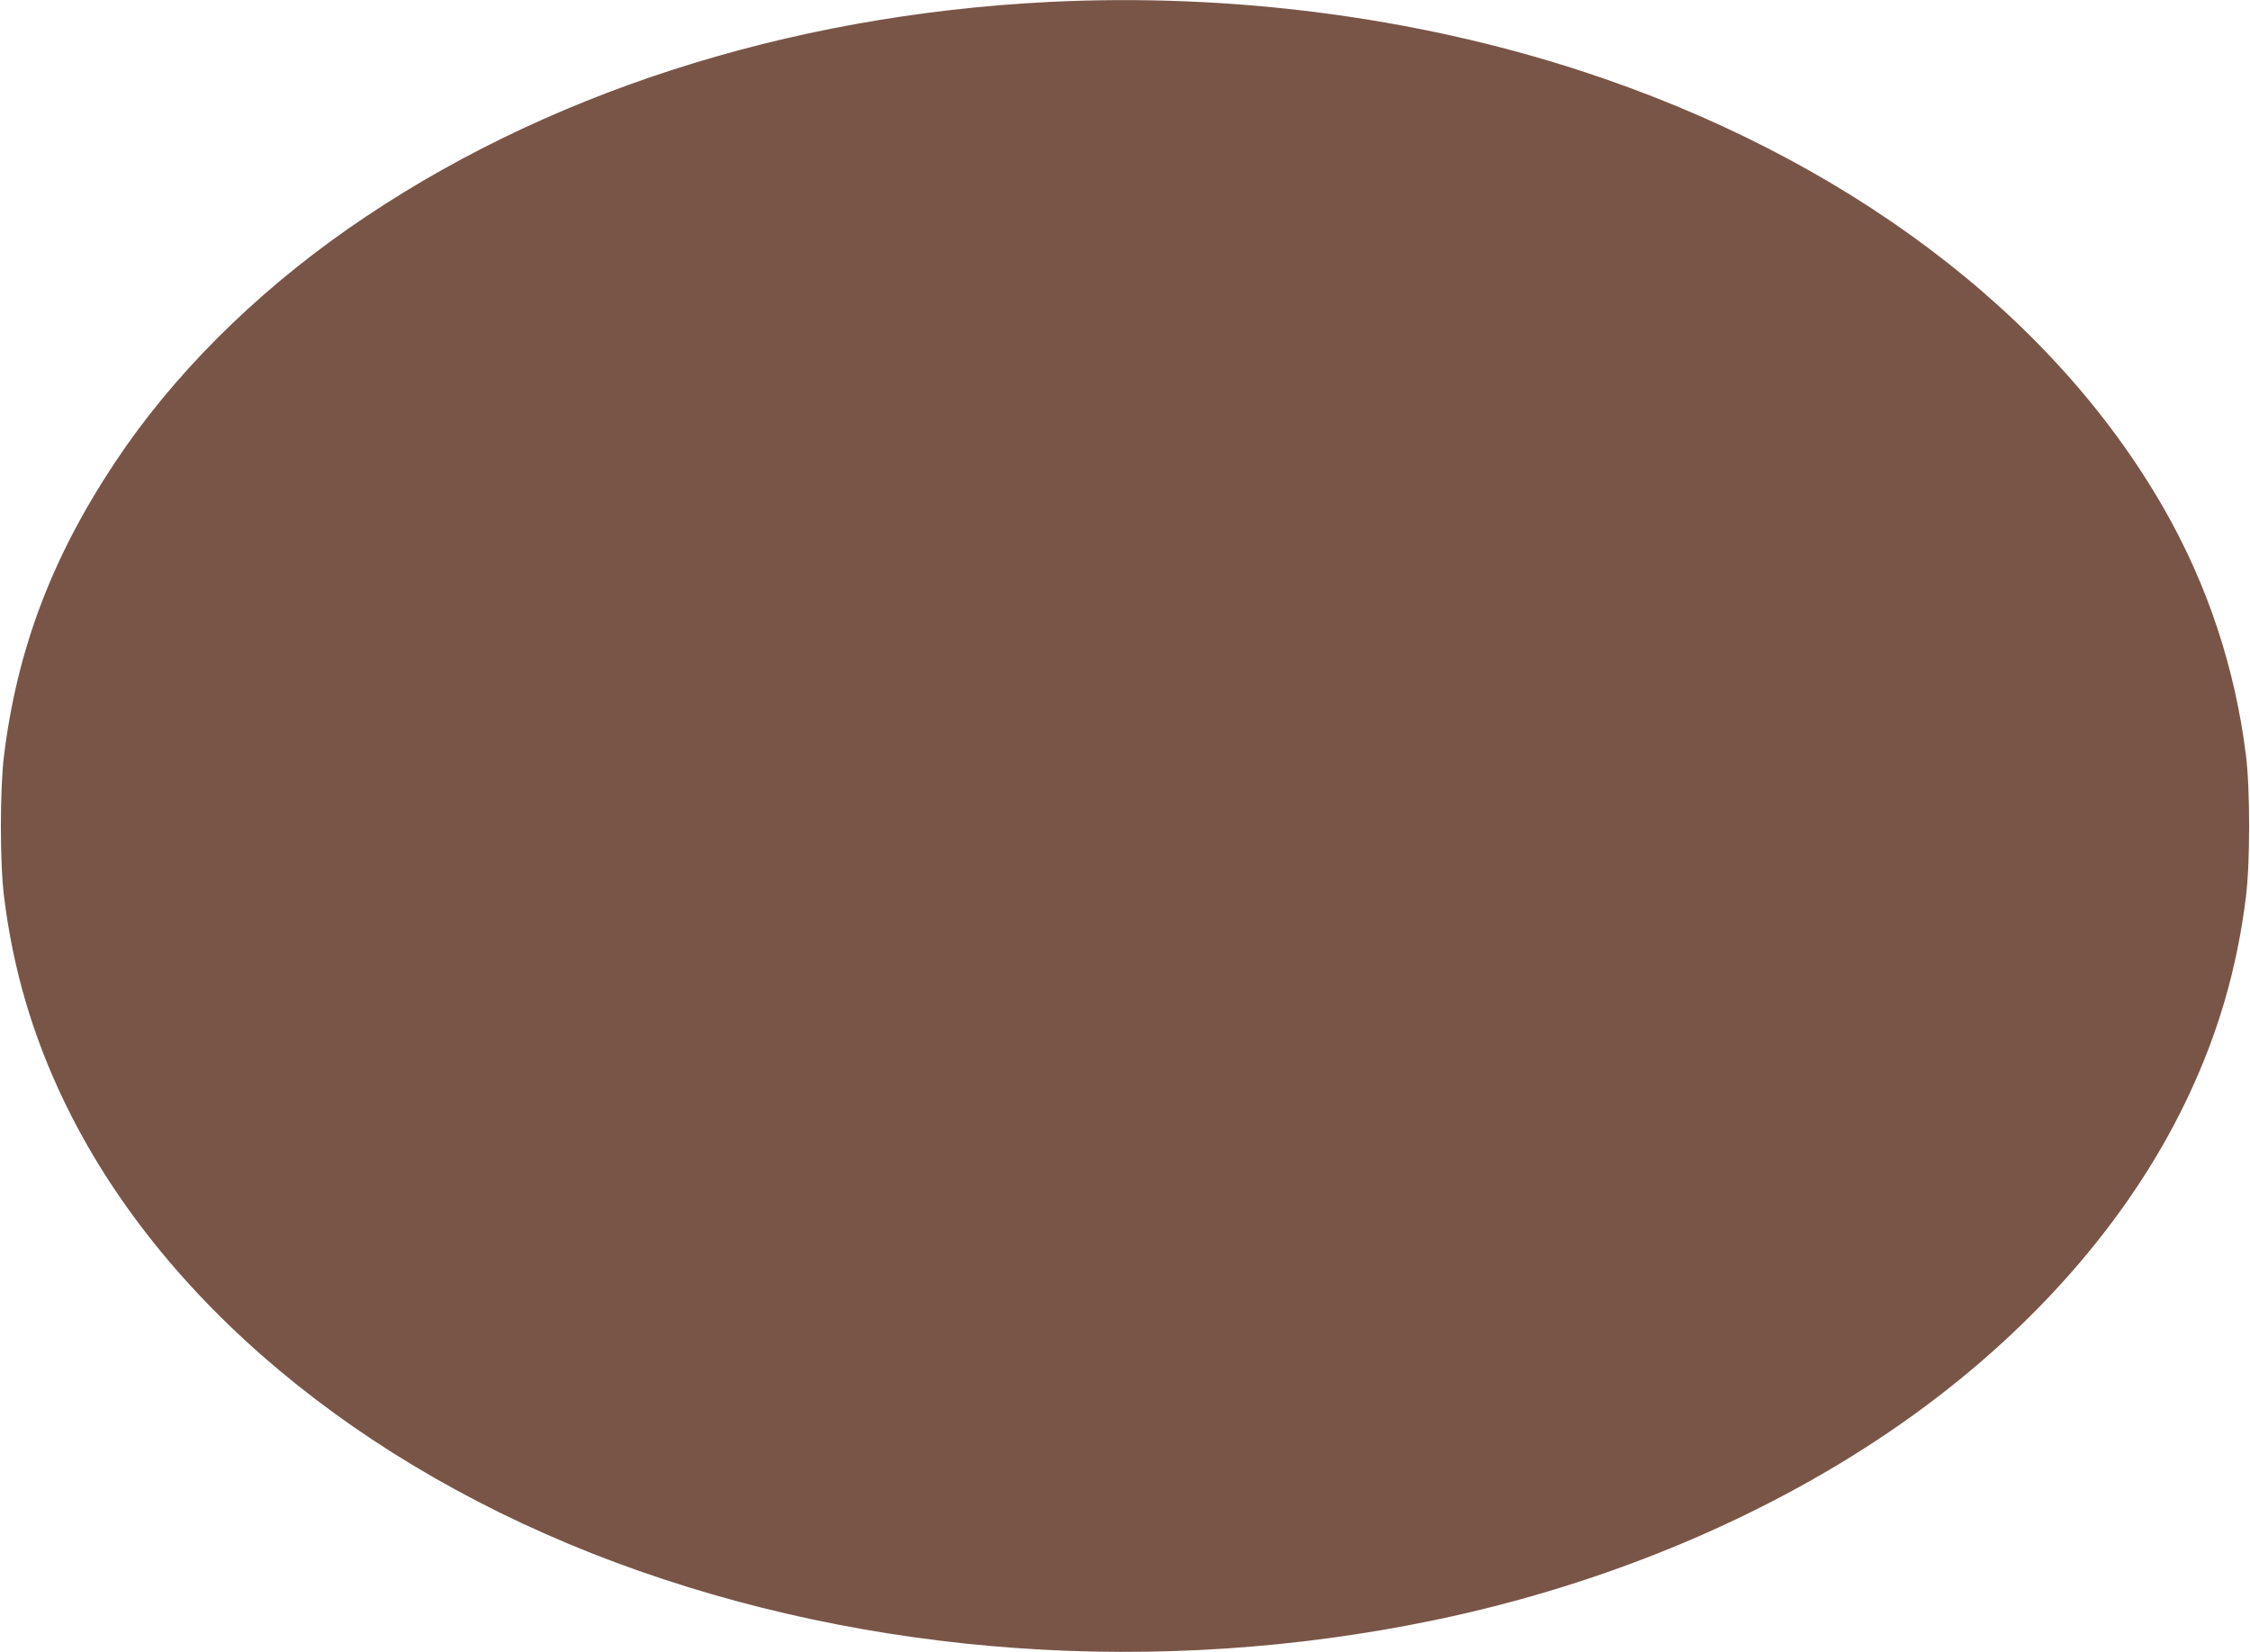 <?xml version="1.0" standalone="no"?>
<!DOCTYPE svg PUBLIC "-//W3C//DTD SVG 20010904//EN"
 "http://www.w3.org/TR/2001/REC-SVG-20010904/DTD/svg10.dtd">
<svg version="1.0" xmlns="http://www.w3.org/2000/svg"
 width="1280pt" height="940pt" viewBox="0 0 1280 940"
 preserveAspectRatio="xMidYMid meet">
<g transform="translate(0,940) scale(0.1,-0.1)"
fill="#795548" stroke="none">
<path d="M5970 9389 c-1499 -75 -2896 -527 -3990 -1291 -540 -377 -1001 -839
-1325 -1328 -359 -540 -557 -1063 -632 -1668 -24 -190 -24 -614 0 -804 51
-413 162 -790 341 -1163 542 -1130 1679 -2082 3136 -2625 1442 -537 3092 -654
4655 -330 985 204 1913 595 2665 1122 723 507 1286 1145 1616 1833 180 374
290 749 341 1163 24 190 24 614 0 804 -62 498 -219 971 -466 1403 -637 1114
-1825 2006 -3321 2493 -940 306 -1991 442 -3020 391z"/>
</g>
</svg>
